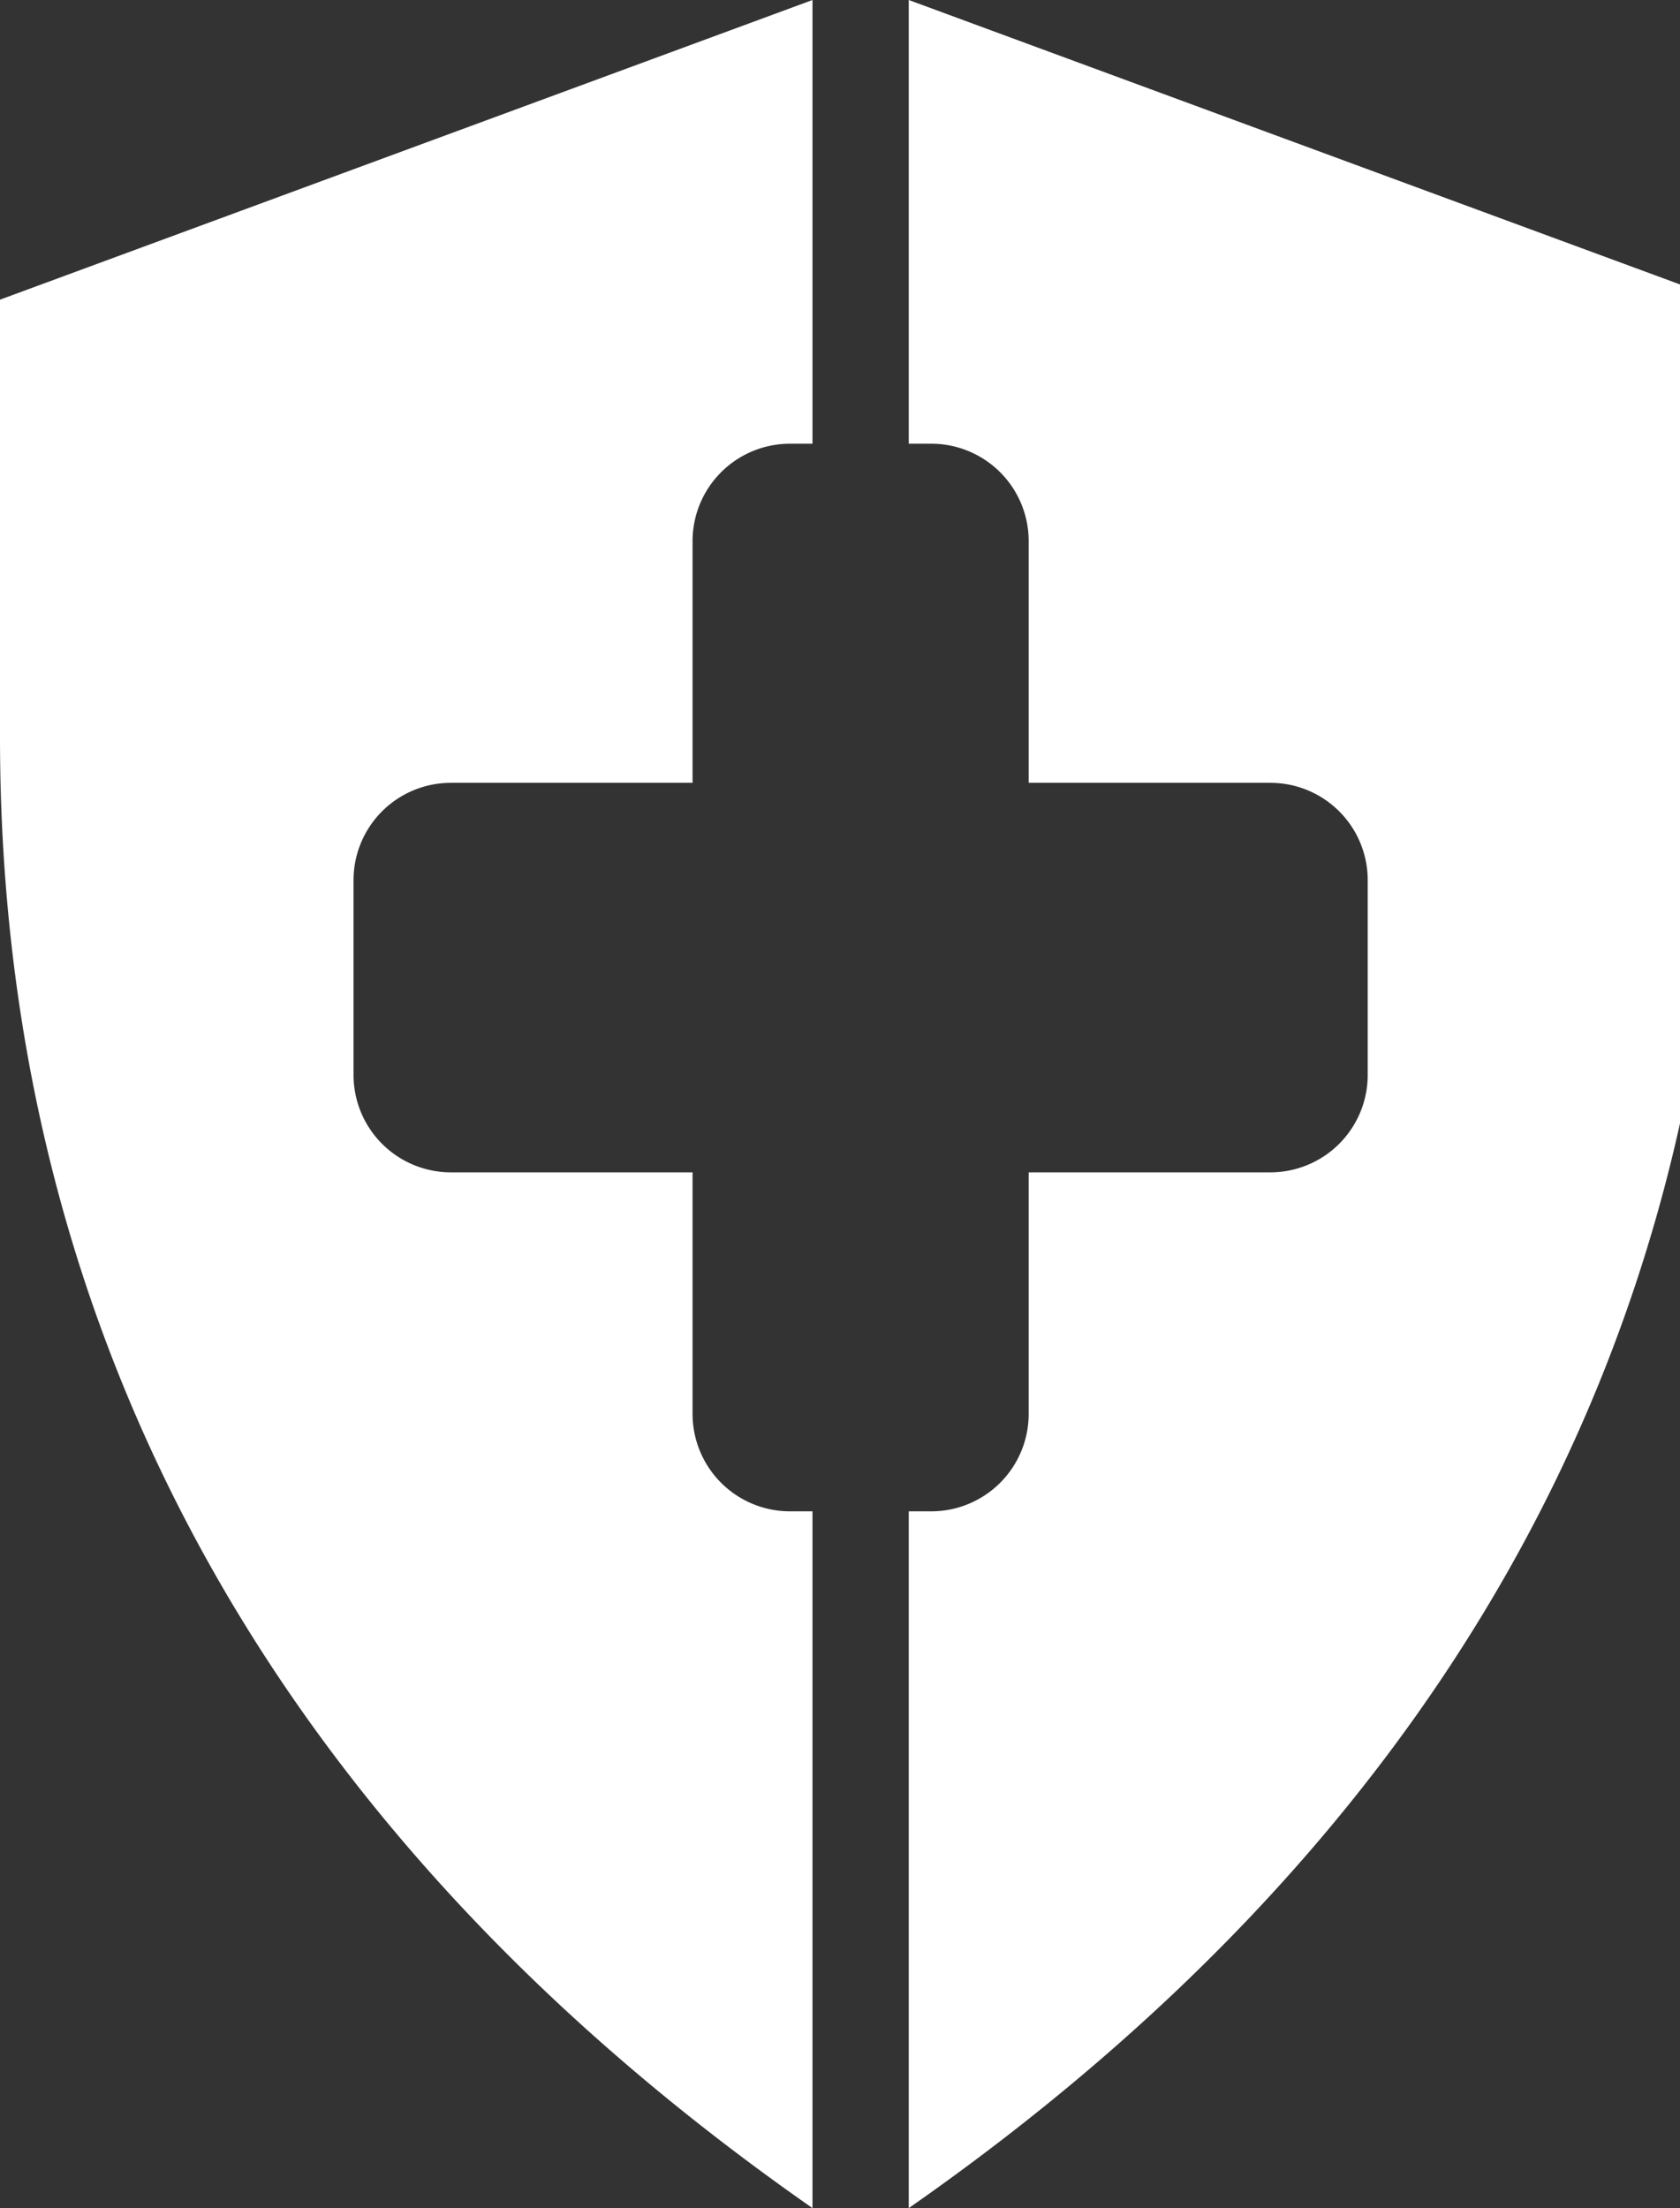 <svg id="Gruppe_200" data-name="Gruppe 200" xmlns="http://www.w3.org/2000/svg" xmlns:xlink="http://www.w3.org/1999/xlink" width="55.065" height="72.382" viewBox="0 0 55.065 72.382">
  <rect x="0" y="0" width="55.065" height="72.382" fill="#333333" stroke="none"/>
  <defs>
    <clipPath id="clip-path">
      <rect id="Rechteck_113" data-name="Rechteck 113" width="55.065" height="72.382" fill="#fff"/>
    </clipPath>
  </defs>
  <g id="Gruppe_199" data-name="Gruppe 199" clip-path="url(#clip-path)">
    <path id="Pfad_141" data-name="Pfad 141" d="M26.631,49.541h-.739A3.194,3.194,0,0,1,22.7,46.349v-7.92h-7.92a3.192,3.192,0,0,1-3.192-3.192V28.851a3.19,3.19,0,0,1,3.19-3.19H22.7V17.737a3.193,3.193,0,0,1,3.192-3.192h.739V0L0,9.823V24.164c0,20.6,9.97,36.592,26.631,48.217Z" fill="#fff"/>
    <path id="Pfad_142" data-name="Pfad 142" d="M40,49.541h.739a3.194,3.194,0,0,0,3.192-3.192v-7.92h7.92a3.192,3.192,0,0,0,3.192-3.192V28.851a3.19,3.19,0,0,0-3.19-3.19H43.931V17.737a3.193,3.193,0,0,0-3.192-3.192H40V0L66.631,9.823V24.164c0,20.6-9.97,36.592-26.631,48.217Z" transform="translate(-10.214)" fill="#fff"/>
  </g>
</svg>
